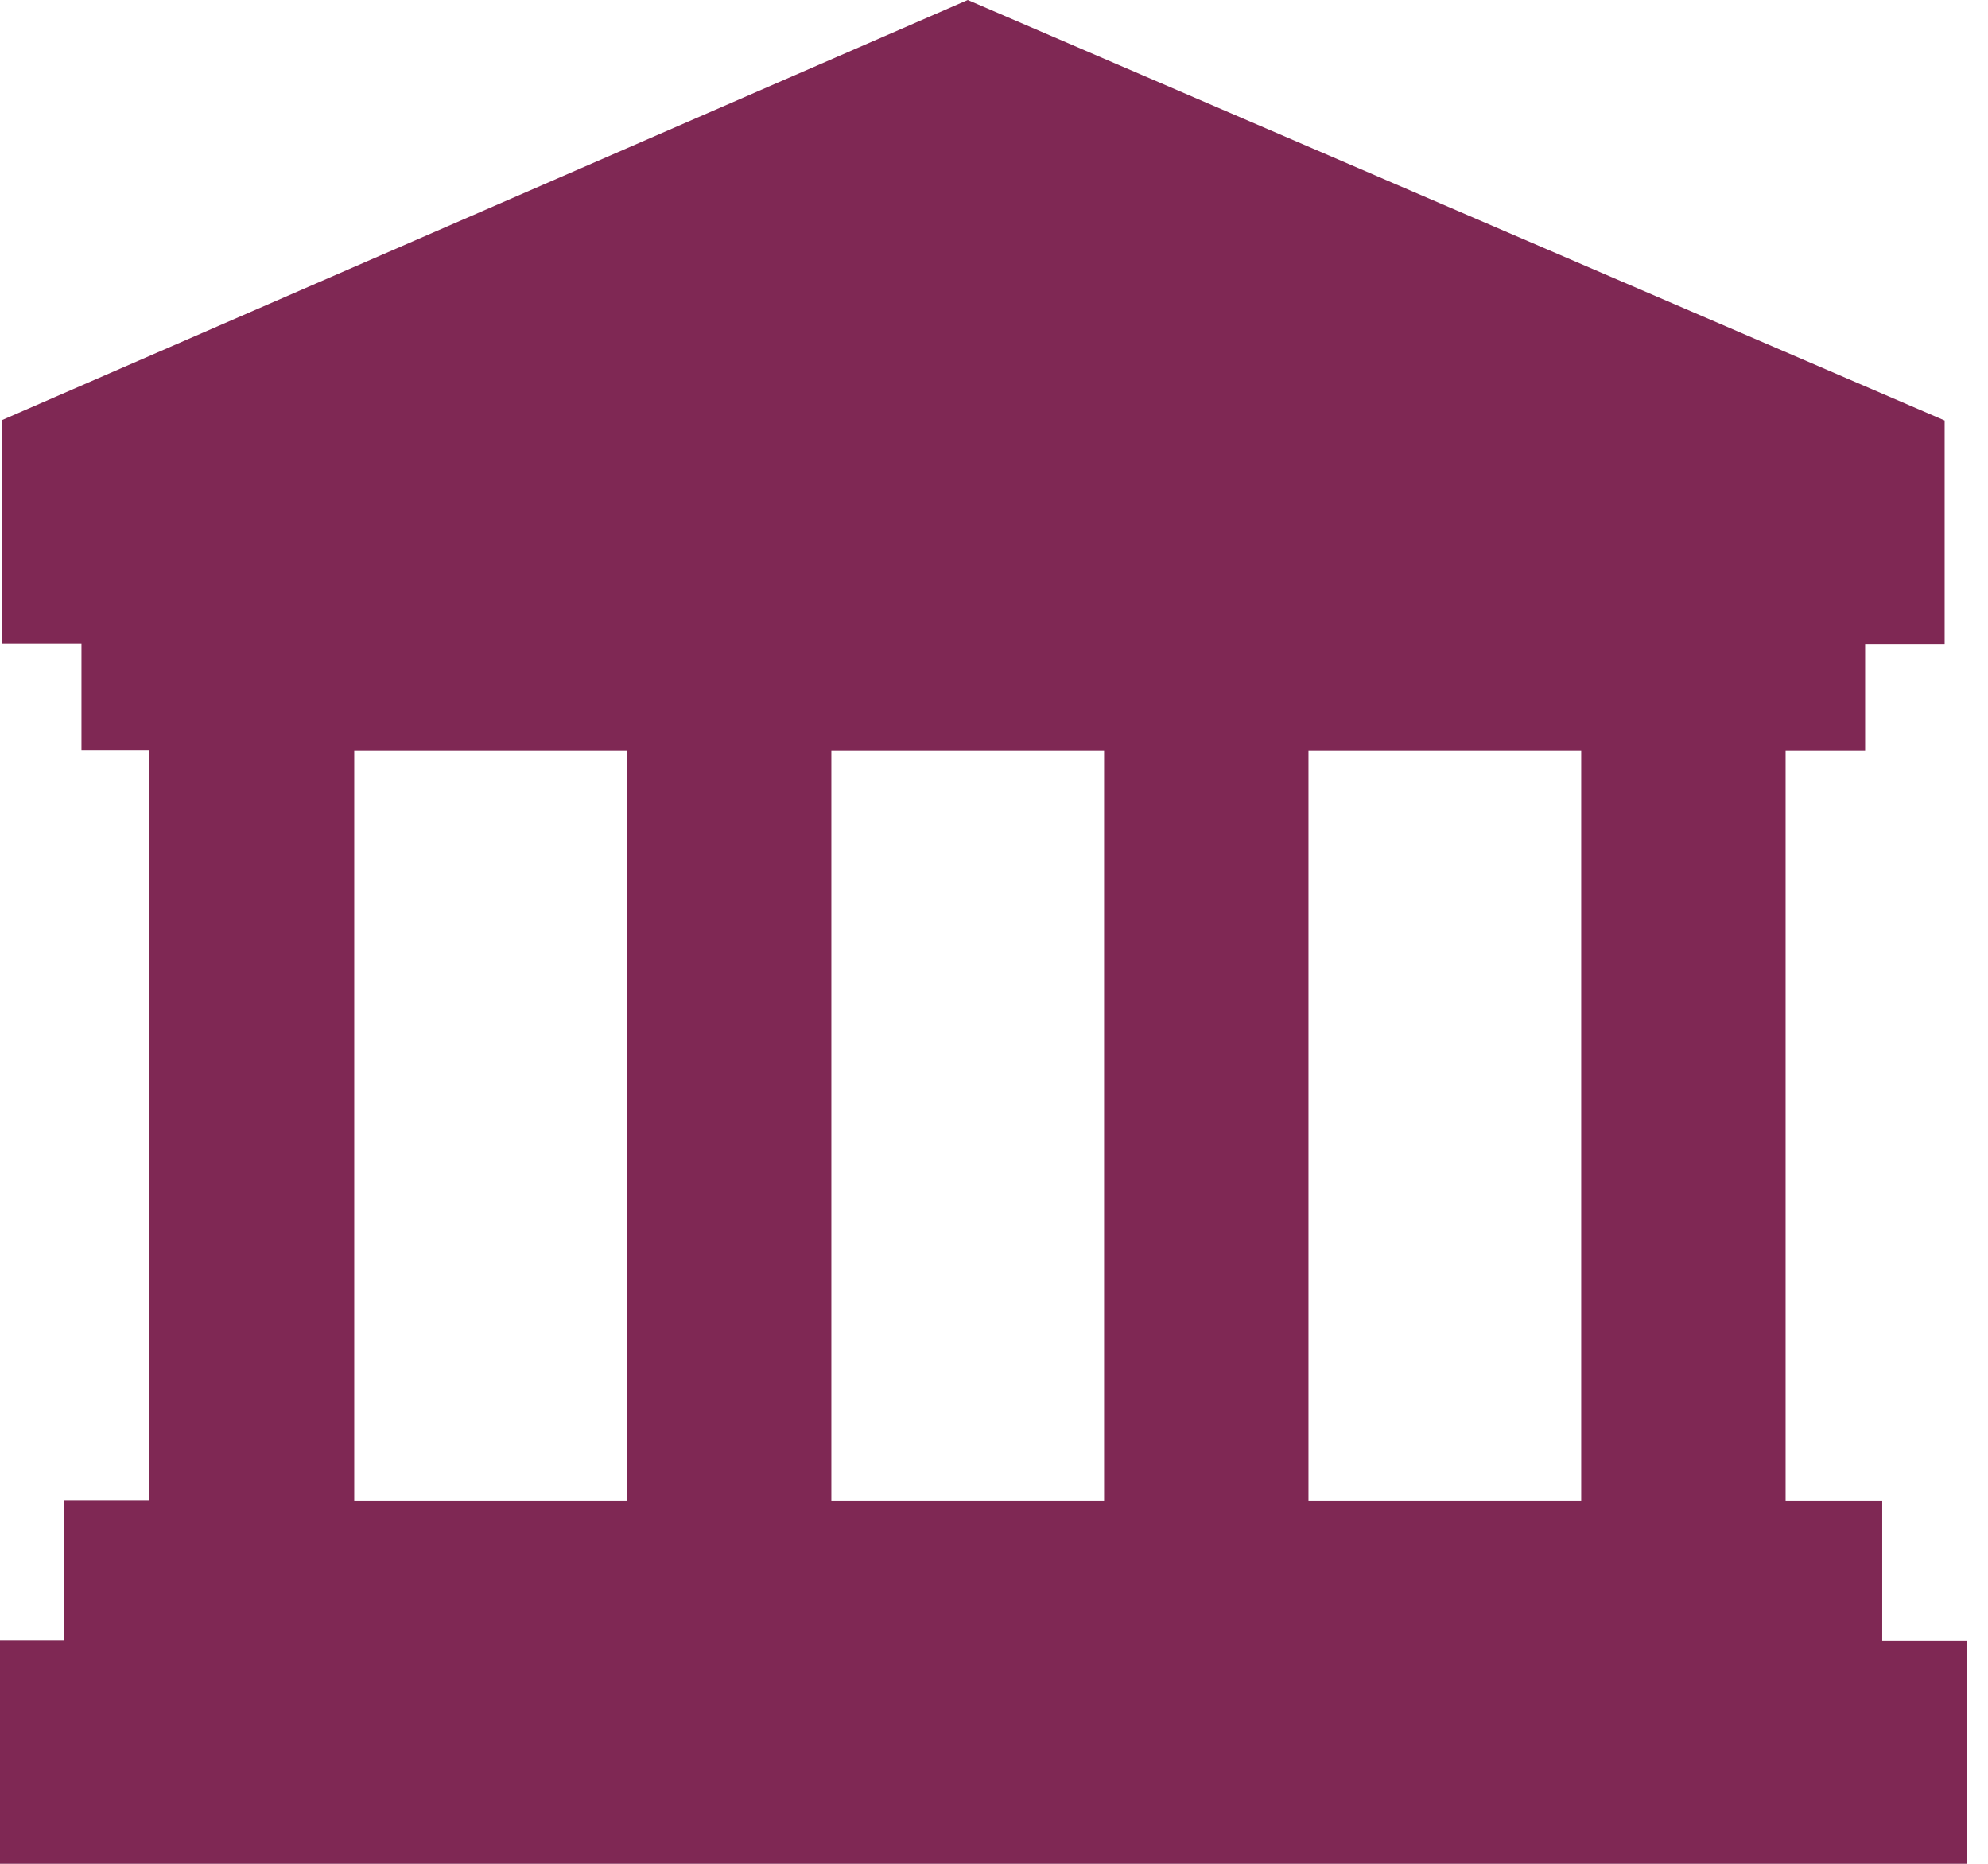<svg width="48" height="45" viewBox="0 0 48 45" fill="none" xmlns="http://www.w3.org/2000/svg">
<path d="M47.5 39.607H45.446V36.229H43.113V18.119H45.033V15.555H46.953V10.152L23.366 0L0.047 10.143V15.546H1.967V18.11H3.609V36.219H1.554V39.597H-0.5V45H47.5V39.597V39.607ZM26.658 18.119V36.229H20.073V18.119H26.658ZM38.178 36.229H31.593V18.119H38.178V36.229ZM8.553 18.119H15.138V36.229H8.553V18.119Z" fill="#7F2854"/>
</svg>
